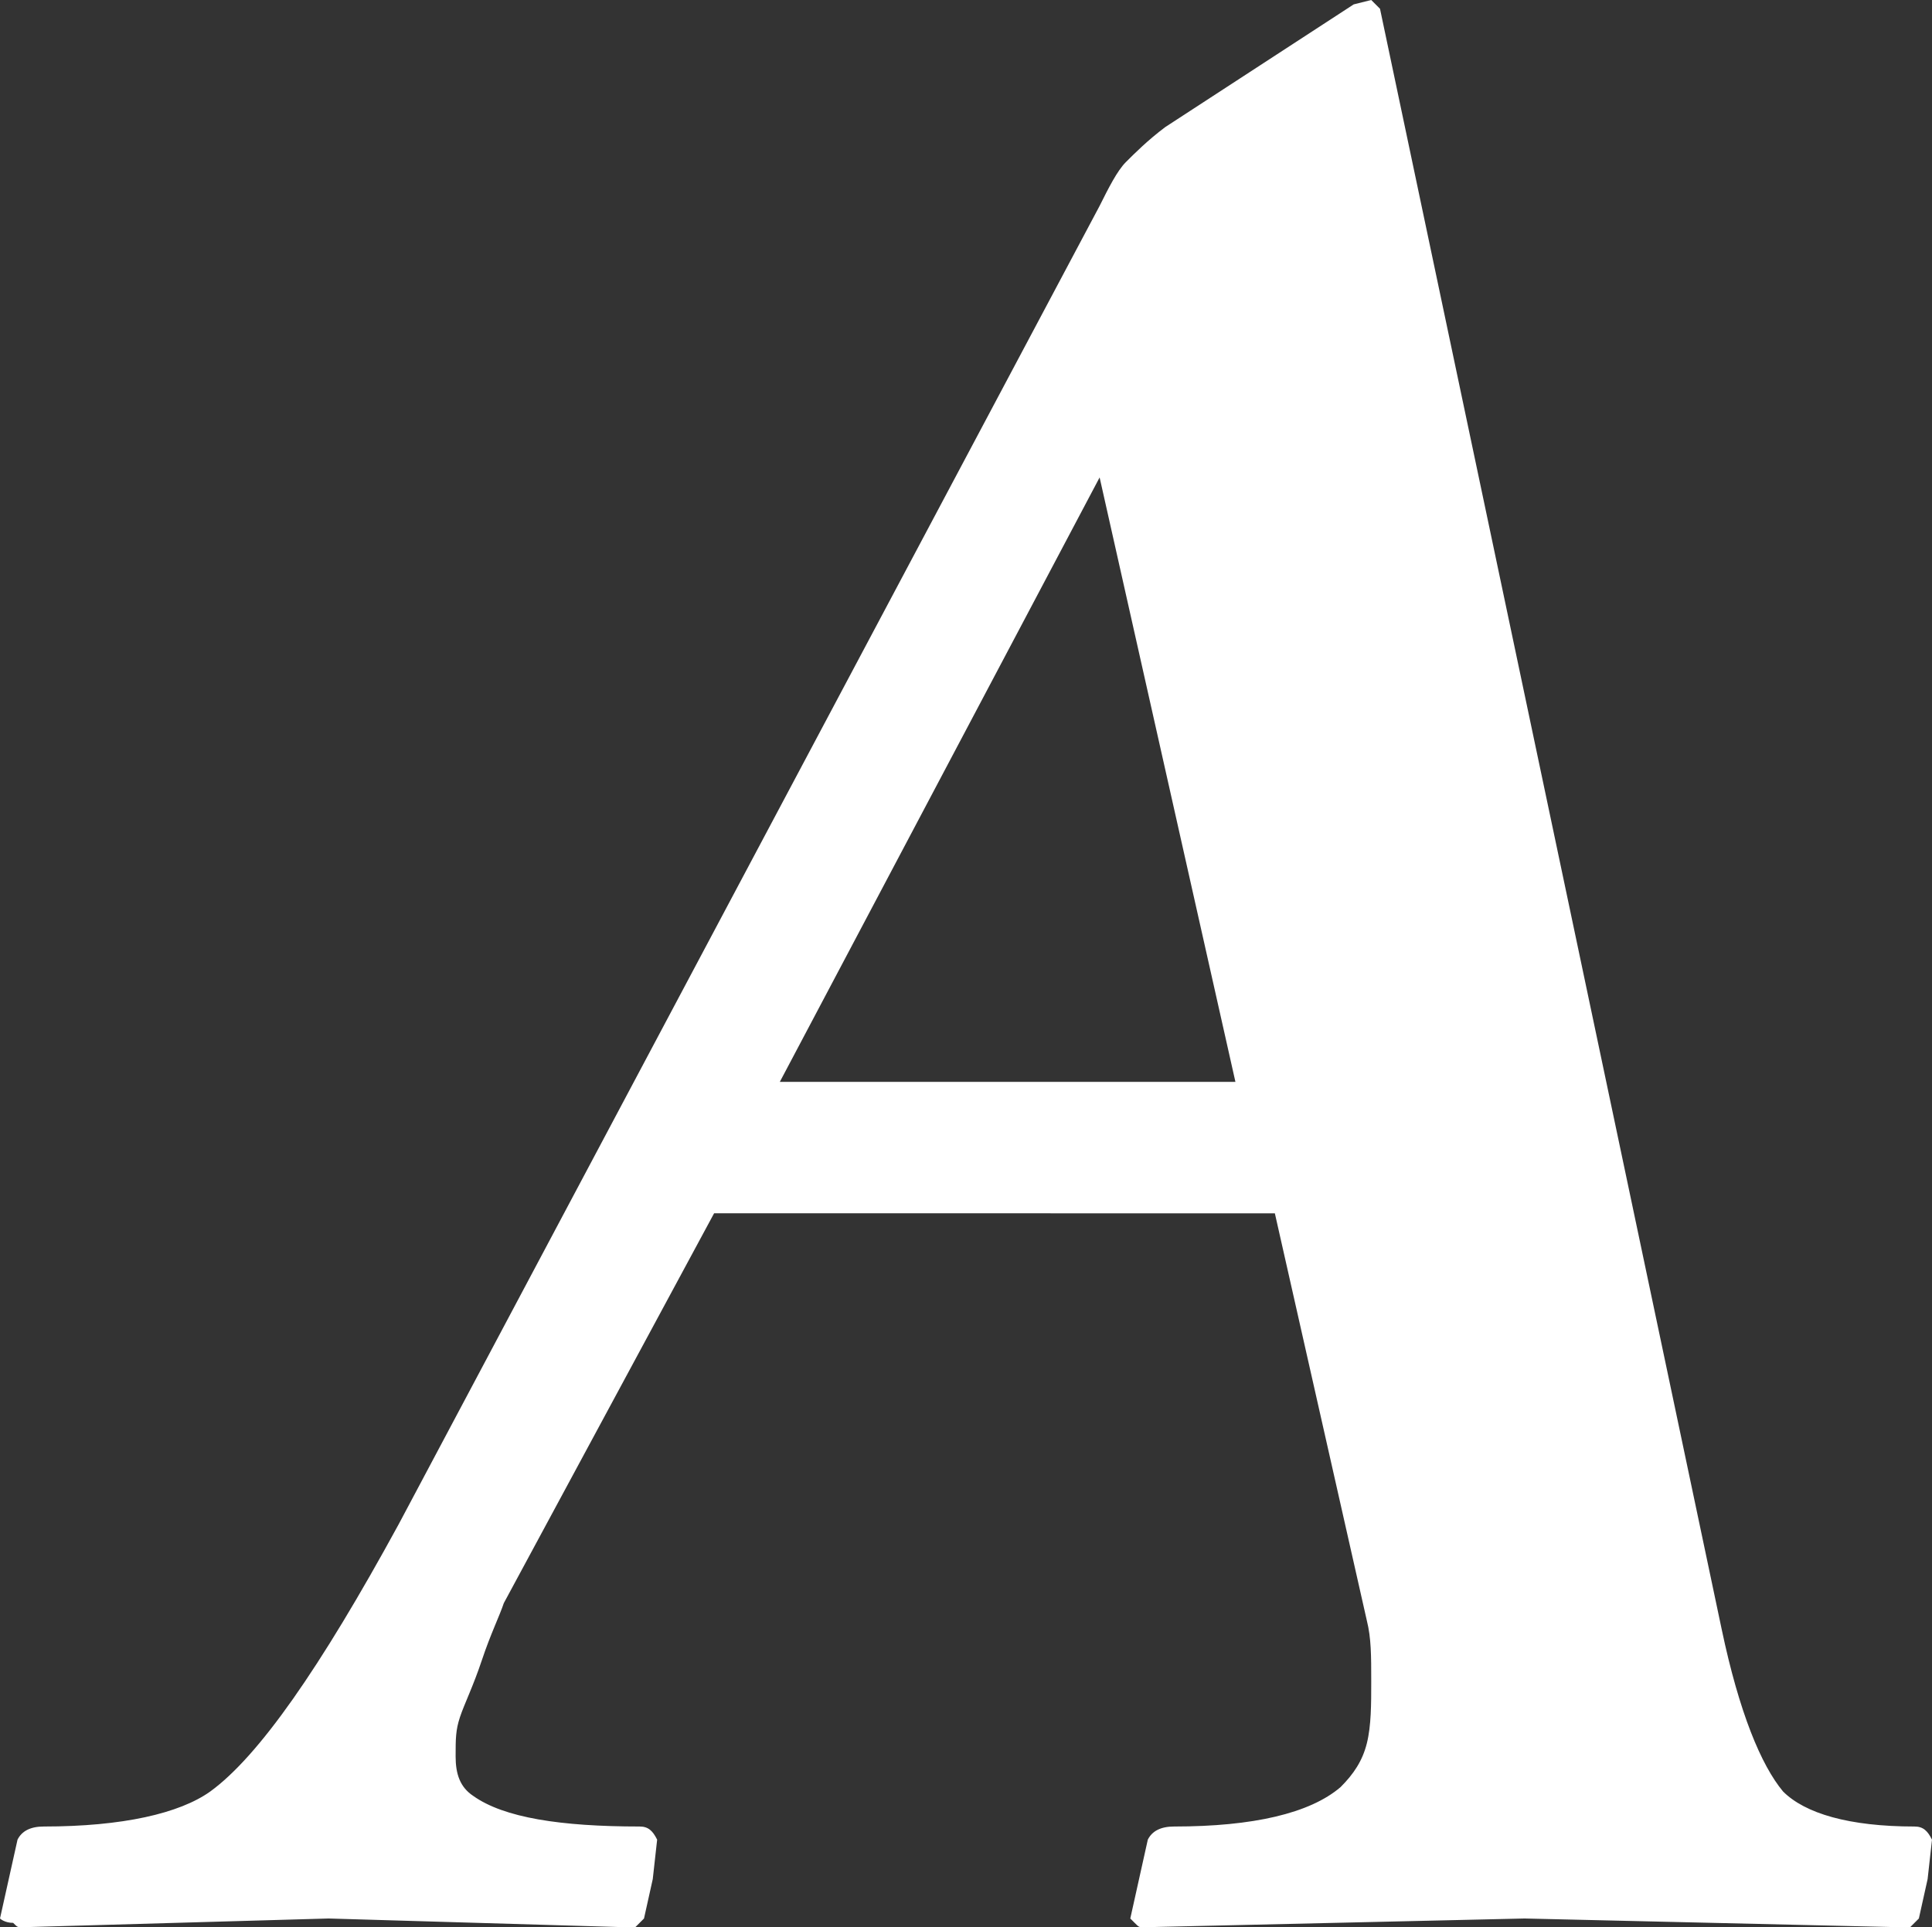<?xml version="1.0" encoding="utf-8"?>

<svg version="1.1" id="Layer_1" xmlns="http://www.w3.org/2000/svg" xmlns:xlink="http://www.w3.org/1999/xlink" x="0px" y="0px"
	 width="44.1px" height="44px" viewBox="0 0 44.1 44" style="enable-background:new 0 0 44.1 44;" xml:space="preserve">
<rect x="0" y="0" width="44.1" height="44" fill="#333333" stroke="none"/>
<g>
	<path style="fill:#FFFFFF;" d="M43.7,41.7c0.2,0,0.3,0.1,0.4,0.3L44,42.9l-0.2,0.9c-0.1,0.1-0.2,0.2-0.2,0.2c-0.1,0-0.1,0-0.2,0
		l-8.6-0.2L26.1,44c-0.1,0-0.1,0-0.2-0.1c-0.1-0.1-0.1-0.1-0.1-0.1l0.2-0.9l0.2-0.9c0.1-0.2,0.3-0.3,0.6-0.3c1.8,0,3.1-0.3,3.8-0.9
		c0.3-0.3,0.5-0.6,0.6-1c0.1-0.4,0.1-0.9,0.1-1.4c0-0.6,0-1-0.1-1.4l-2.1-9.3H16.3l-4.8,8.9c-0.1,0.3-0.3,0.7-0.5,1.3
		c-0.2,0.6-0.4,1-0.5,1.3c-0.1,0.3-0.1,0.5-0.1,0.9c0,0.4,0.1,0.7,0.4,0.9c0.7,0.5,2,0.7,3.8,0.7c0.2,0,0.3,0.1,0.4,0.3l-0.1,0.9
		l-0.2,0.9c-0.1,0.1-0.2,0.2-0.2,0.2c-0.1,0-0.1,0-0.2,0l-6.8-0.2l-7,0.2c-0.1,0-0.1,0-0.2-0.1C0.1,43.9,0,43.8,0,43.8l0.2-0.9
		L0.4,42c0.1-0.2,0.3-0.3,0.6-0.3c1.8,0,3.1-0.3,3.8-0.8c1.1-0.8,2.5-2.8,4.3-6.1L25.1,4.7c0.2-0.4,0.4-0.8,0.6-1
		c0.2-0.2,0.5-0.5,0.9-0.8l4.3-2.8L31.3,0l0.2,0.2l7.8,37c0.4,1.9,0.9,3.1,1.4,3.7C41.2,41.4,42.2,41.7,43.7,41.7z M28.2,24.7
		l-3.1-13.8l-7.3,13.8H28.2z"/>
</g>
</svg>
